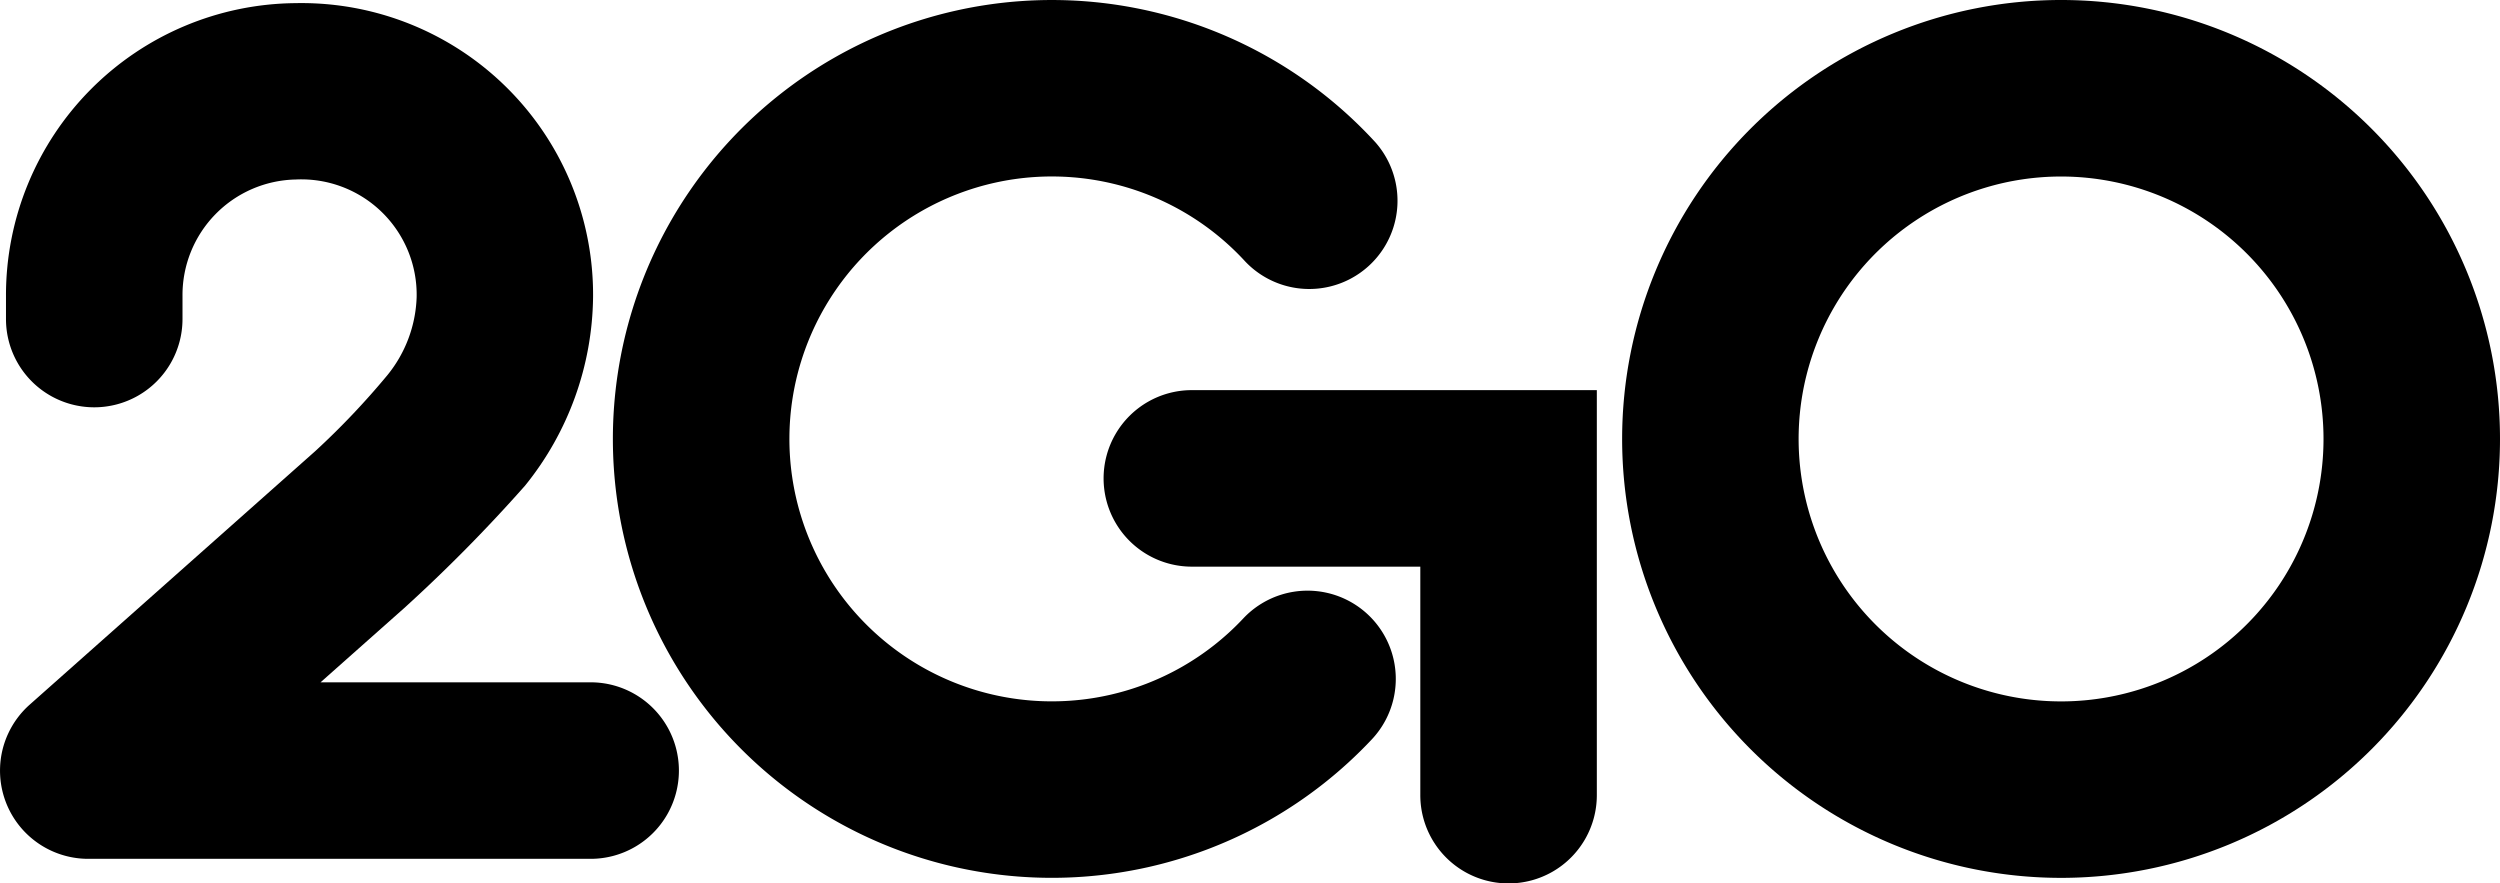 <svg xmlns="http://www.w3.org/2000/svg" width="83.561" height="29.526" viewBox="0 0 83.561 29.526">
  <title>2go</title>
  <g>
    <path d="M6.1,10.664a2.949,2.949,0,1,1-5.9,0v-.79A9.76,9.76,0,0,1,9.885.105a9.747,9.747,0,0,1,9.938,9.826,10.191,10.191,0,0,1-2.272,6.3,52.648,52.648,0,0,1-4.037,4.09l-2.8,2.485h9.028a2.949,2.949,0,1,1,0,5.9H2.95A2.948,2.948,0,0,1,.992,23.553s9.535-8.464,9.545-8.474a26.02,26.02,0,0,0,2.415-2.544,4.352,4.352,0,0,0,.974-2.6A3.855,3.855,0,0,0,9.885,6,3.862,3.862,0,0,0,6.1,9.874Z"/>
    <path d="M20.485,14.67A14.672,14.672,0,0,0,45.854,24.711a2.949,2.949,0,1,0-4.3-4.038,8.772,8.772,0,1,1,.068-11.932,2.95,2.95,0,0,0,4.346-3.989A14.673,14.673,0,0,0,20.485,14.67"/>
    <path d="M39.837,13.04a2.95,2.95,0,1,0,0,5.9h7.636v7.638a2.95,2.95,0,0,0,5.9,0V13.04Z"/>
    <path d="M68.891,5.9a8.772,8.772,0,1,0,8.771,8.772A8.772,8.772,0,0,0,68.891,5.9m14.67,8.772A14.671,14.671,0,1,1,68.891,0a14.672,14.672,0,0,1,14.67,14.67"/>
  </g>
</svg>

